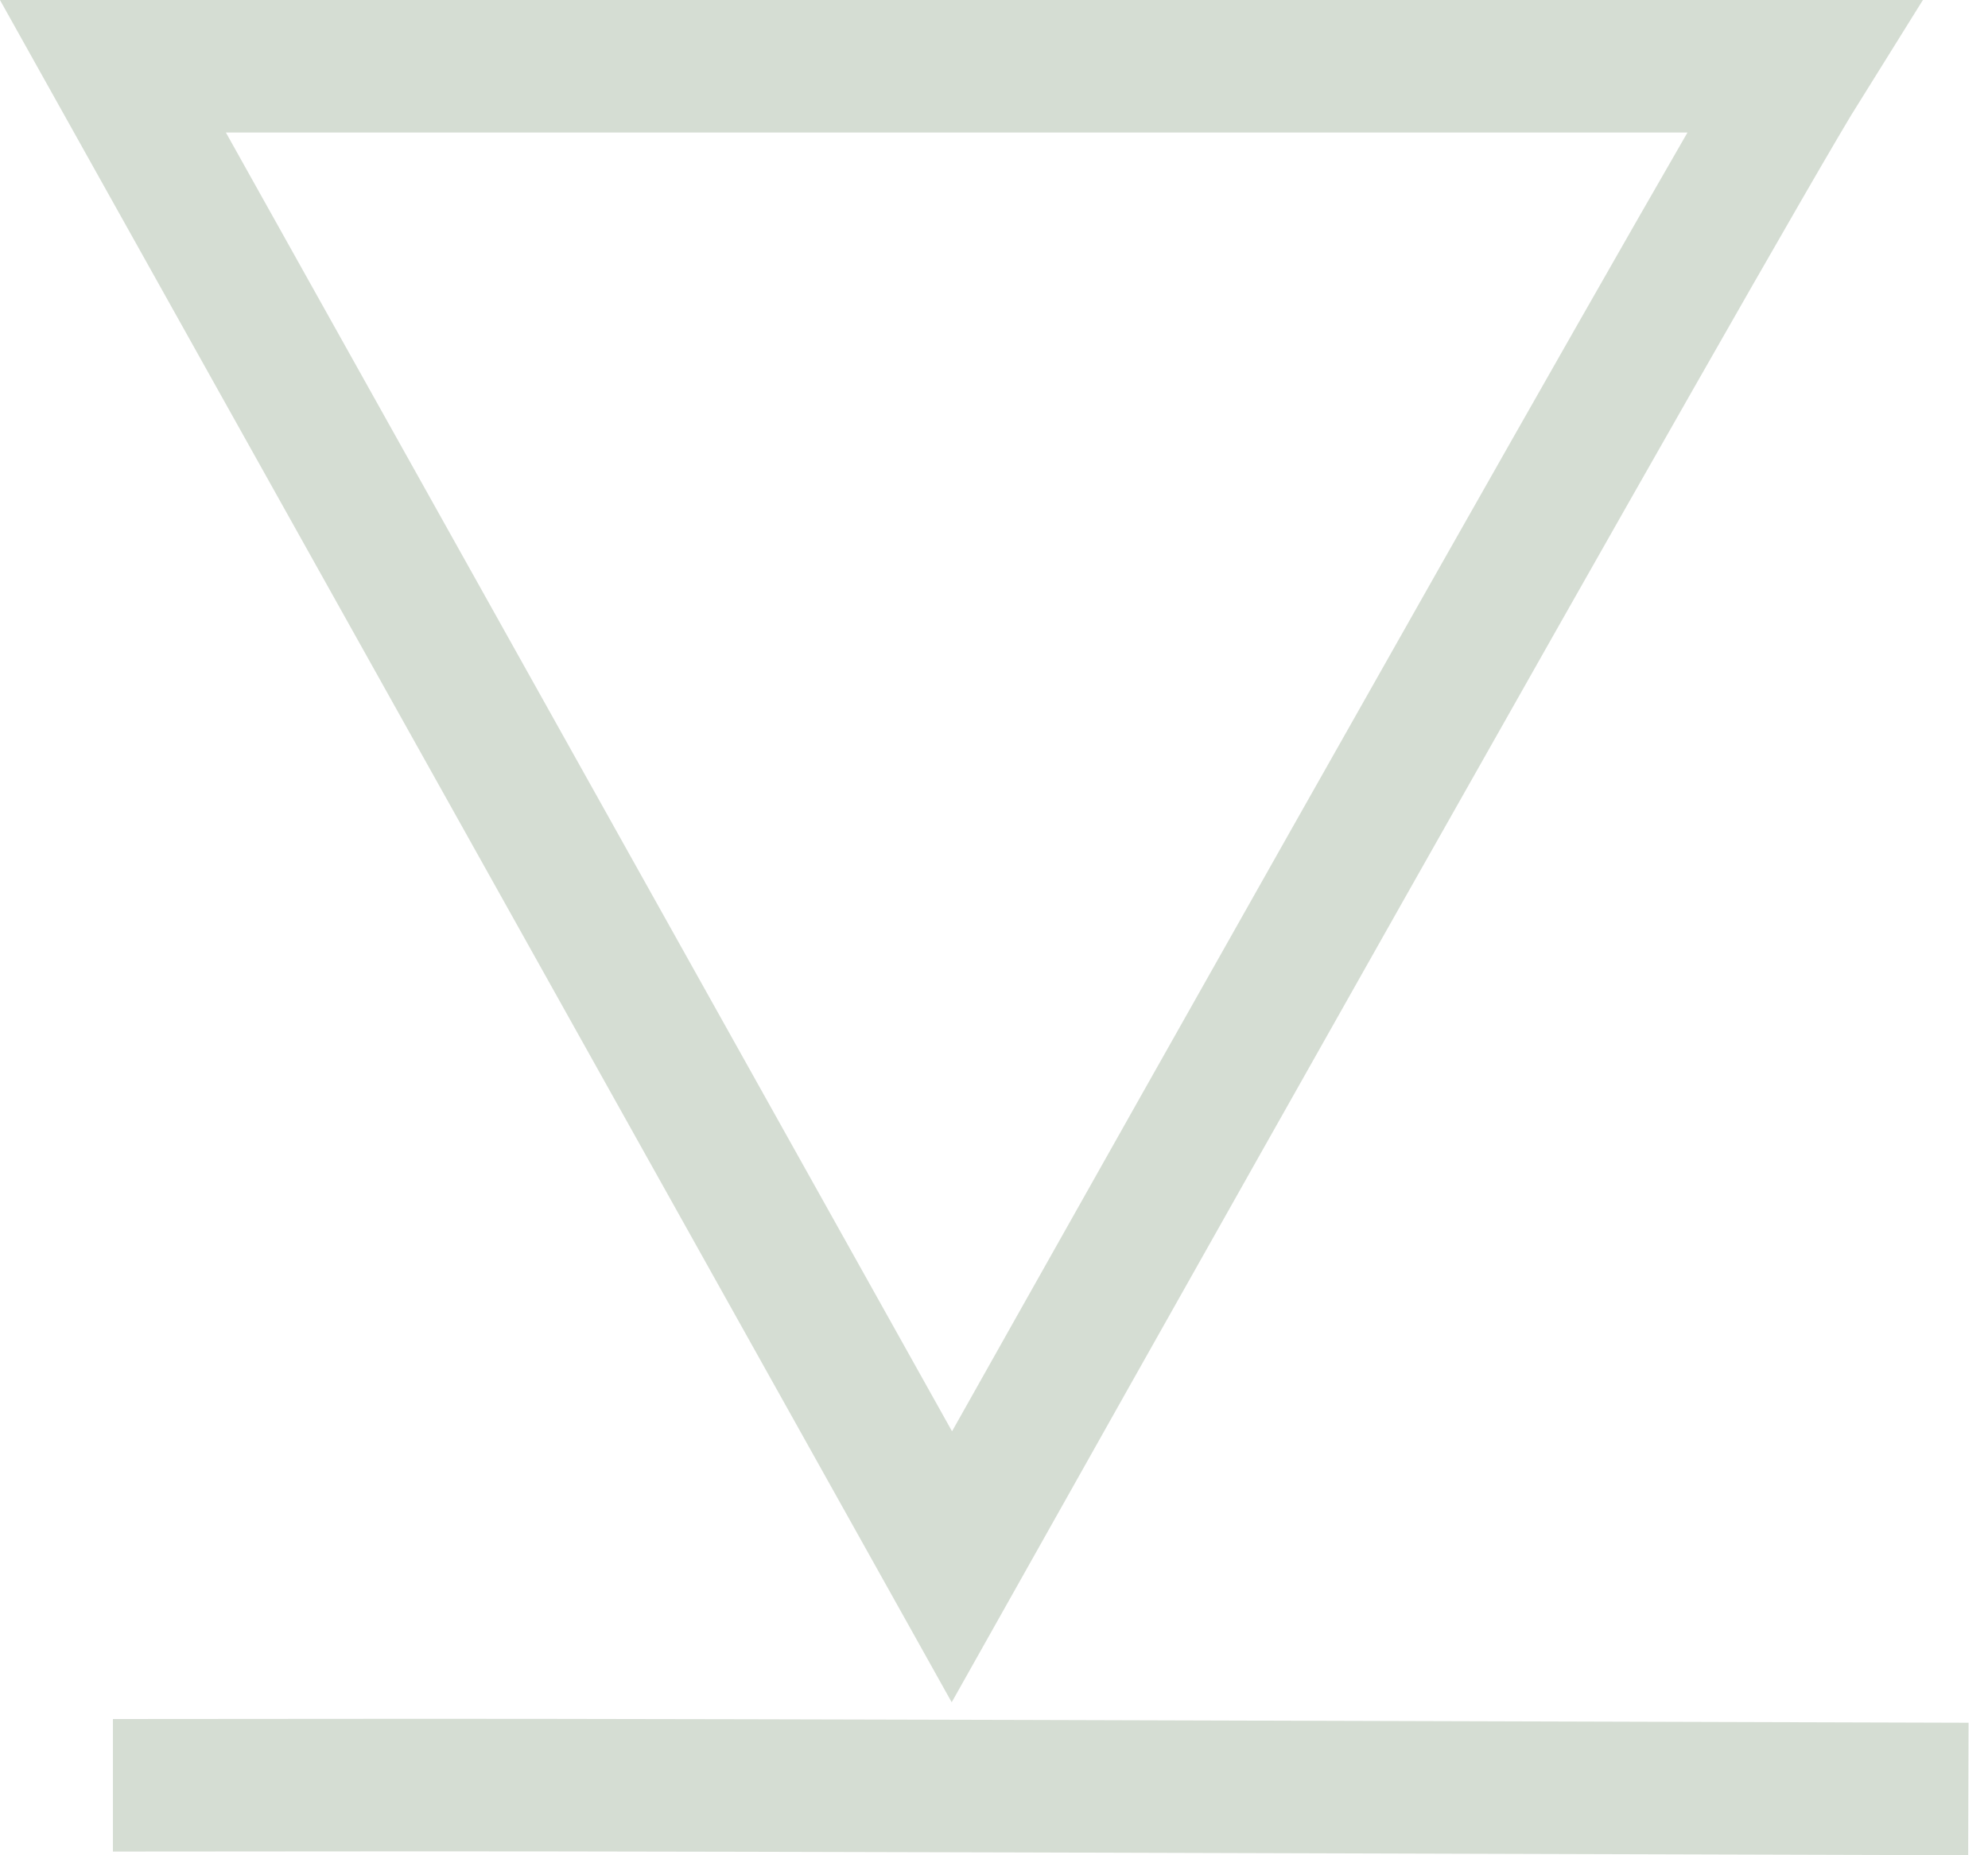 <?xml version="1.0" encoding="UTF-8"?> <svg xmlns="http://www.w3.org/2000/svg" width="15" height="14" viewBox="0 0 15 14" fill="none"><path d="M14.852 13.5C2.069 13.46 3.895 13.472 0.852 13.472M13.607 0.5C12.998 1.475 7.182 11.823 7.182 11.823L0.852 0.5H7.158H13.607Z" stroke="#D5DDD3"></path></svg> 